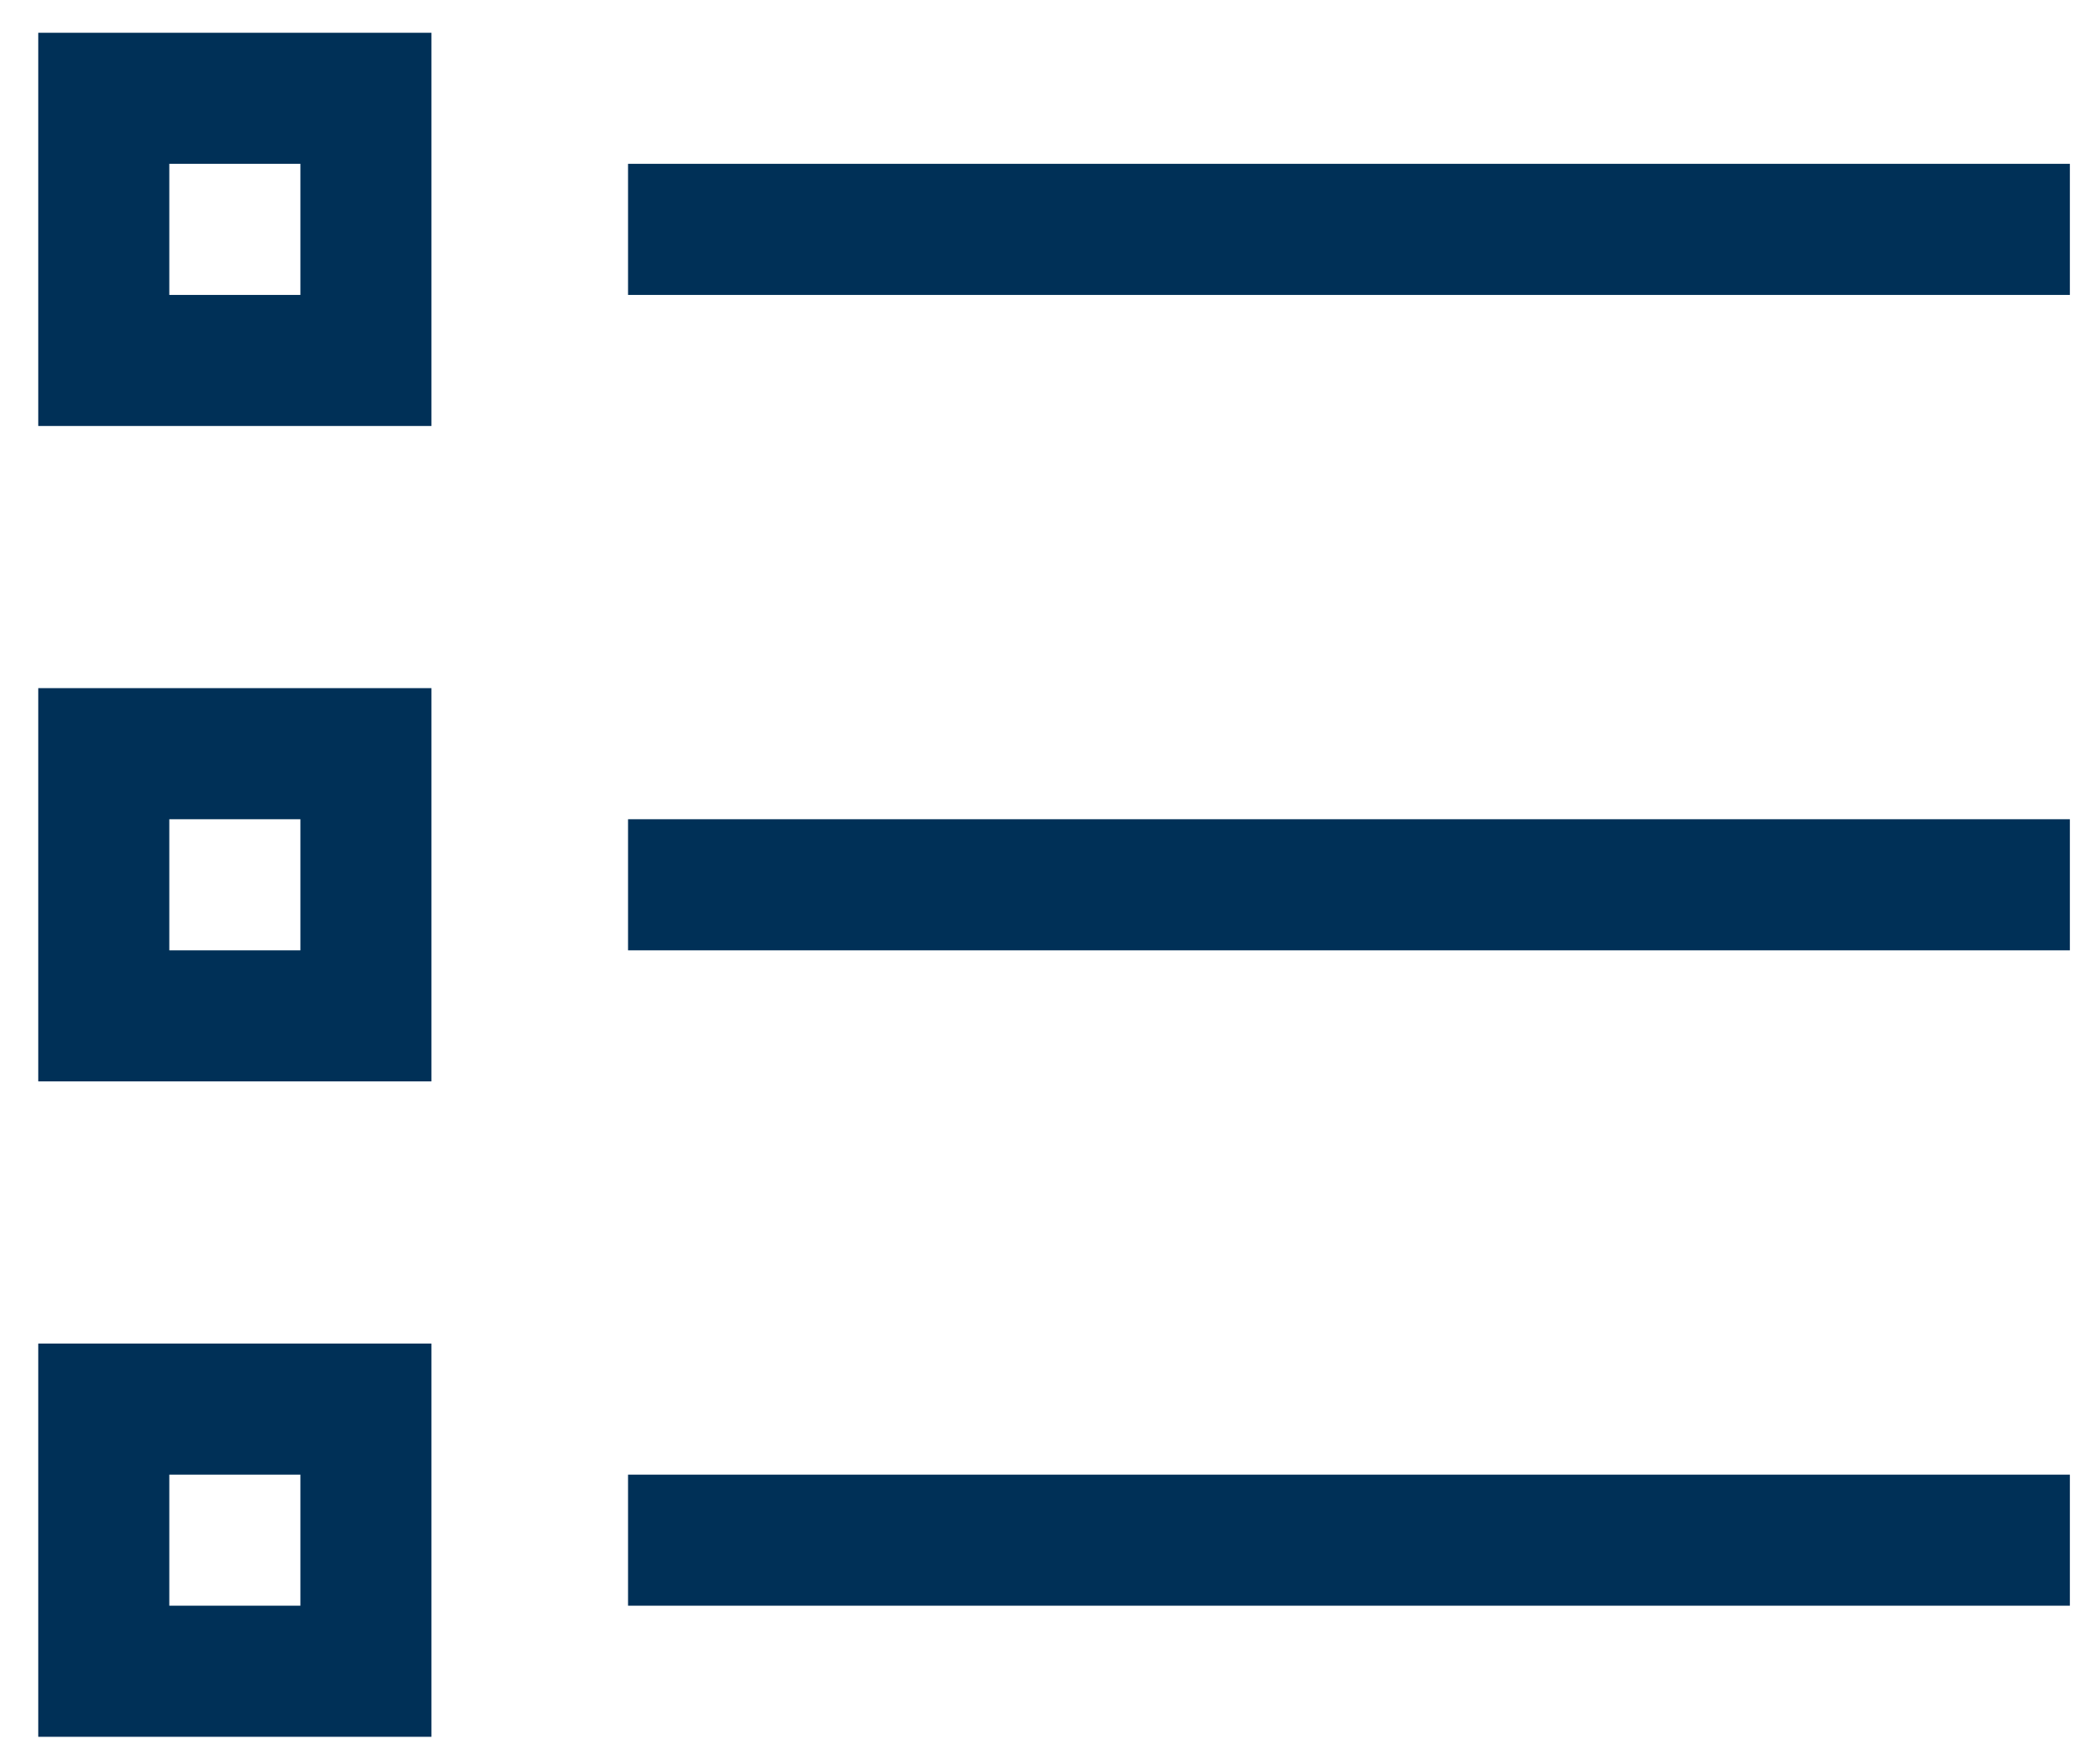 <?xml version="1.0" encoding="UTF-8"?> <svg xmlns="http://www.w3.org/2000/svg" width="45" height="38" viewBox="0 0 45 38" fill="none"><path d="M3.647 3.529V6.353H6.471V3.529H3.647ZM0.824 0.706H3.647H6.471H9.294V3.529V6.353V9.176H6.471H3.647H0.824V6.353V3.529V0.706ZM14.941 3.529H43.176H44.588V6.353H43.176H14.941H13.529V3.529H14.941ZM14.941 17.647H43.176H44.588V20.471H43.176H14.941H13.529V17.647H14.941ZM14.941 31.765H43.176H44.588V34.588H43.176H14.941H13.529V31.765H14.941ZM6.471 17.647H3.647V20.471H6.471V17.647ZM3.647 14.823H6.471H9.294V17.647V20.471V23.294H6.471H3.647H0.824V20.471V17.647V14.823H3.647ZM3.647 31.765V34.588H6.471V31.765H3.647ZM0.824 28.941H3.647H6.471H9.294V31.765V34.588V37.412H6.471H3.647H0.824V34.588V31.765V28.941Z" fill="#003057"></path></svg> 